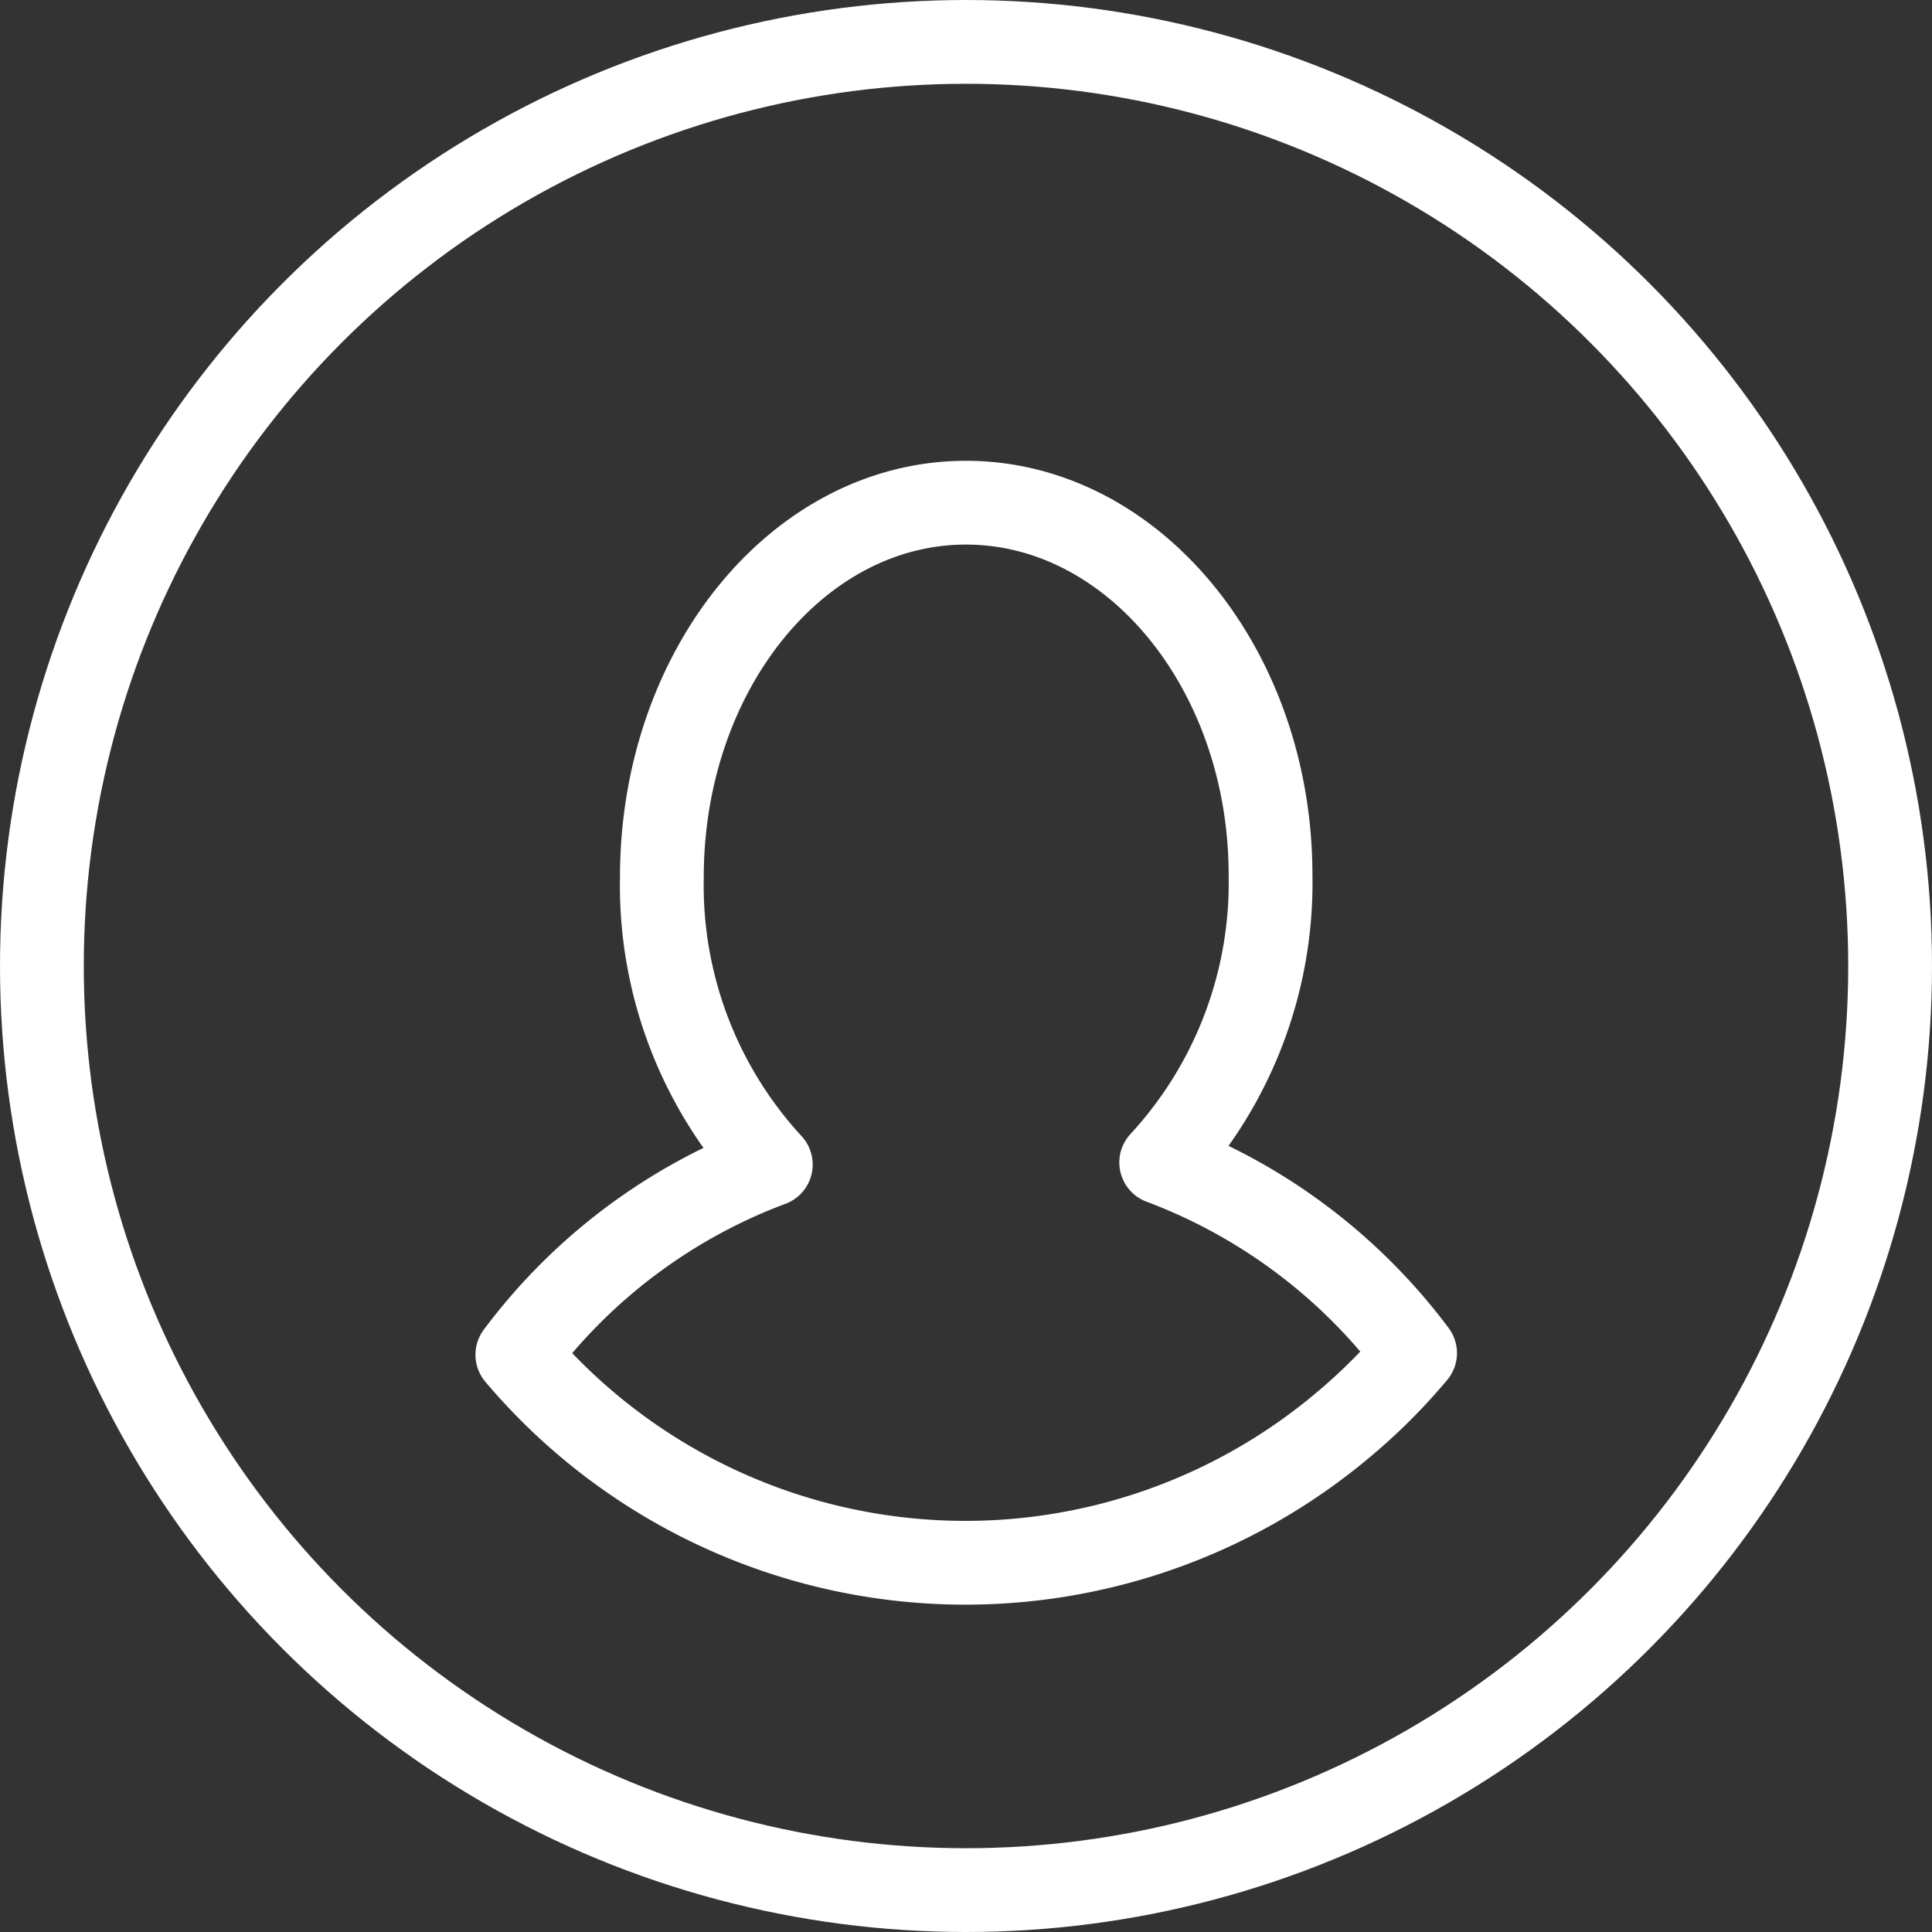 <svg xmlns="http://www.w3.org/2000/svg" viewBox="0 0 46.12 46.12"><rect x="0" y="0" width="46.12" height="46.12" fill="#333333" stroke="none"/><defs><style>.cls-1{fill:none;stroke:#fff;stroke-linecap:round;stroke-linejoin:round;stroke-width:2px;}</style></defs><title>Asset 1</title><g id="Layer_2" data-name="Layer 2"><g id="Layer_1-2" data-name="Layer 1"><g id="Layer_2-2" data-name="Layer 2"><g id="Layer_1-2-2" data-name="Layer 1-2"><circle class="cls-1" cx="23.06" cy="23.06" r="22.06"/><path class="cls-1" d="M12.35,32.34A14,14,0,0,0,32.08,34a13.65,13.65,0,0,0,1.7-1.7,13.47,13.47,0,0,0-6.06-4.55,9.84,9.84,0,0,0,2.61-6.86C30.33,16,27.07,12,23.06,12s-7.26,4-7.26,8.94a9.83,9.83,0,0,0,2.6,6.86A13.42,13.42,0,0,0,12.35,32.34Z"/></g></g></g></g></svg>